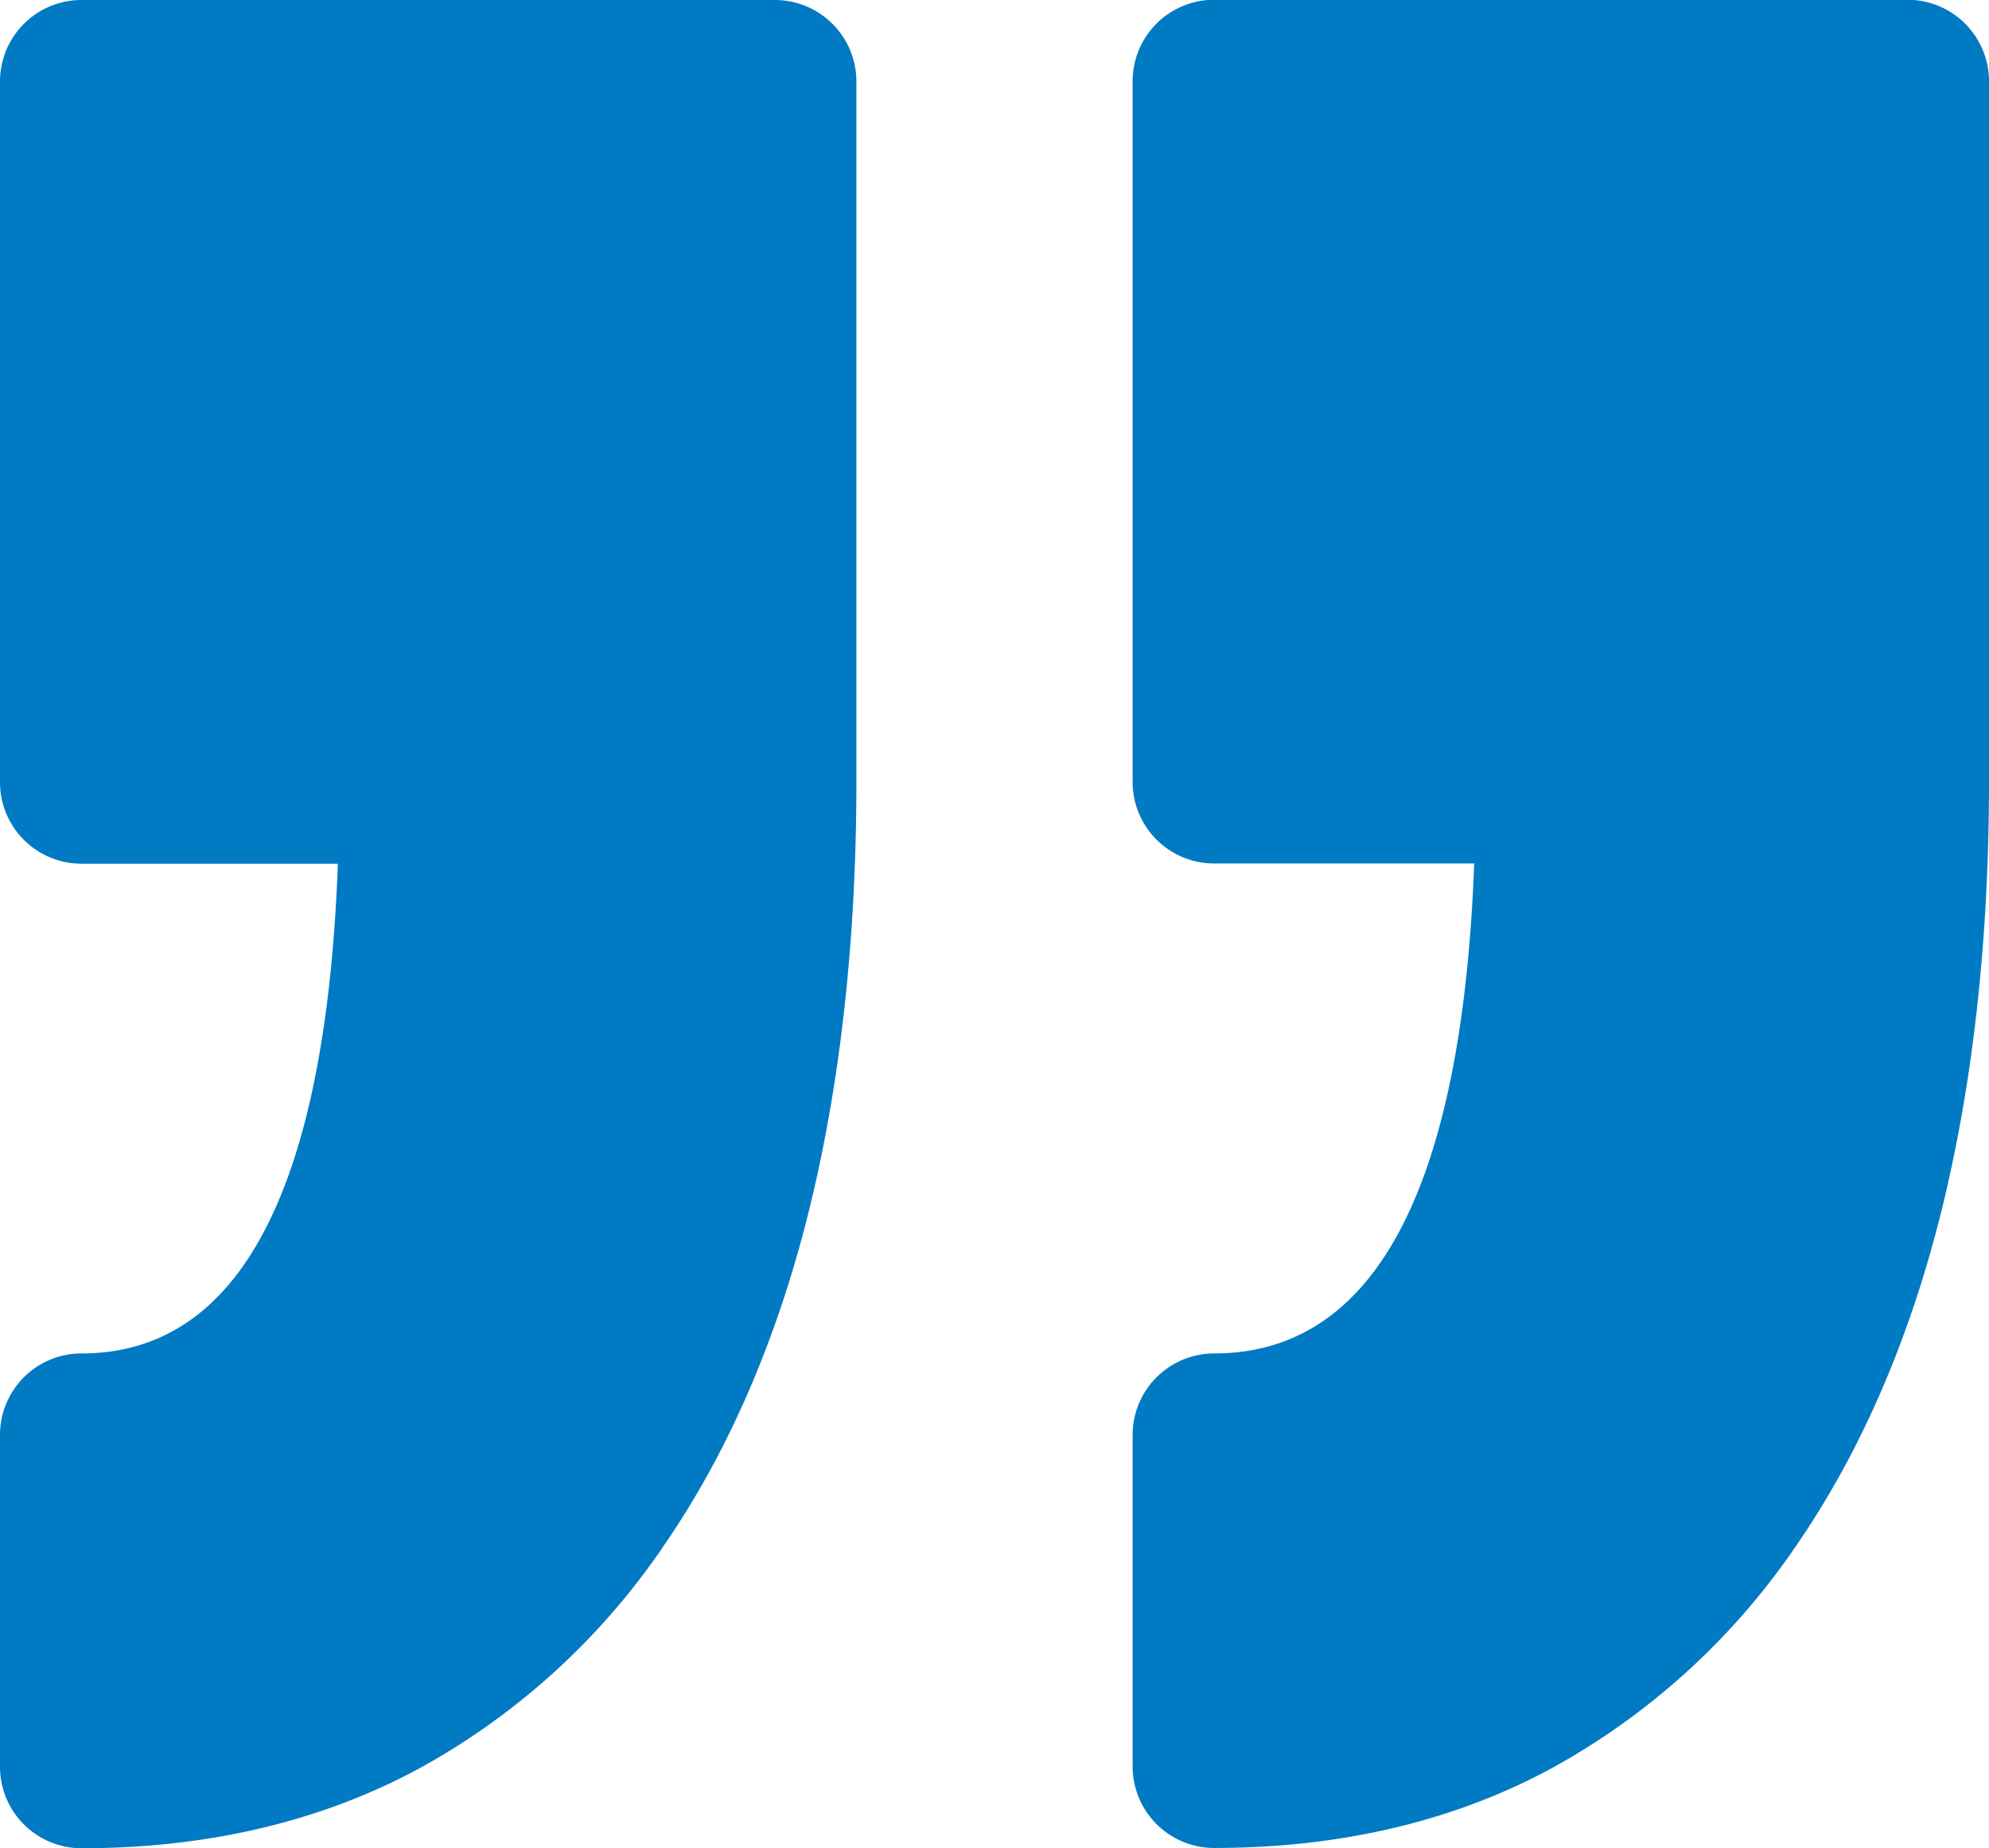 <svg id="Capa_1" data-name="Capa 1" xmlns="http://www.w3.org/2000/svg" viewBox="0 0 349.08 324.42"><defs><style>.cls-1{fill:#007ac3;}</style></defs><path class="cls-1" d="M198.78,317.44V259.2a14.31,14.31,0,0,1,14.3-14.31c28.19,0,43.52-28.9,45.65-86H213.08a14.31,14.31,0,0,1-14.3-14.3v-123a14.3,14.3,0,0,1,14.3-14.3H334.77a14.31,14.31,0,0,1,14.31,14.3v123c0,27.35-2.76,52.44-8.18,74.61-5.57,22.72-14.12,42.59-25.4,59.05a124.1,124.1,0,0,1-43.16,39.44c-17.15,9.3-37.09,14-59.26,14A14.32,14.32,0,0,1,198.78,317.44Z" transform="translate(0 -7.33)"/><path class="cls-1" d="M14.3,244.89A14.29,14.29,0,0,0,0,259.18v58.26a14.3,14.3,0,0,0,14.3,14.3c22.17,0,42.11-4.72,59.26-14a123.78,123.78,0,0,0,43.16-39.43c11.29-16.47,19.83-36.33,25.4-59.06,5.42-22.17,8.18-47.27,8.18-74.6v-123A14.31,14.31,0,0,0,136,7.33H14.3A14.3,14.3,0,0,0,0,21.63v123a14.3,14.3,0,0,0,14.3,14.3h45C57.2,216,42.09,244.89,14.3,244.89Z" transform="translate(0 -7.33)"/></svg>